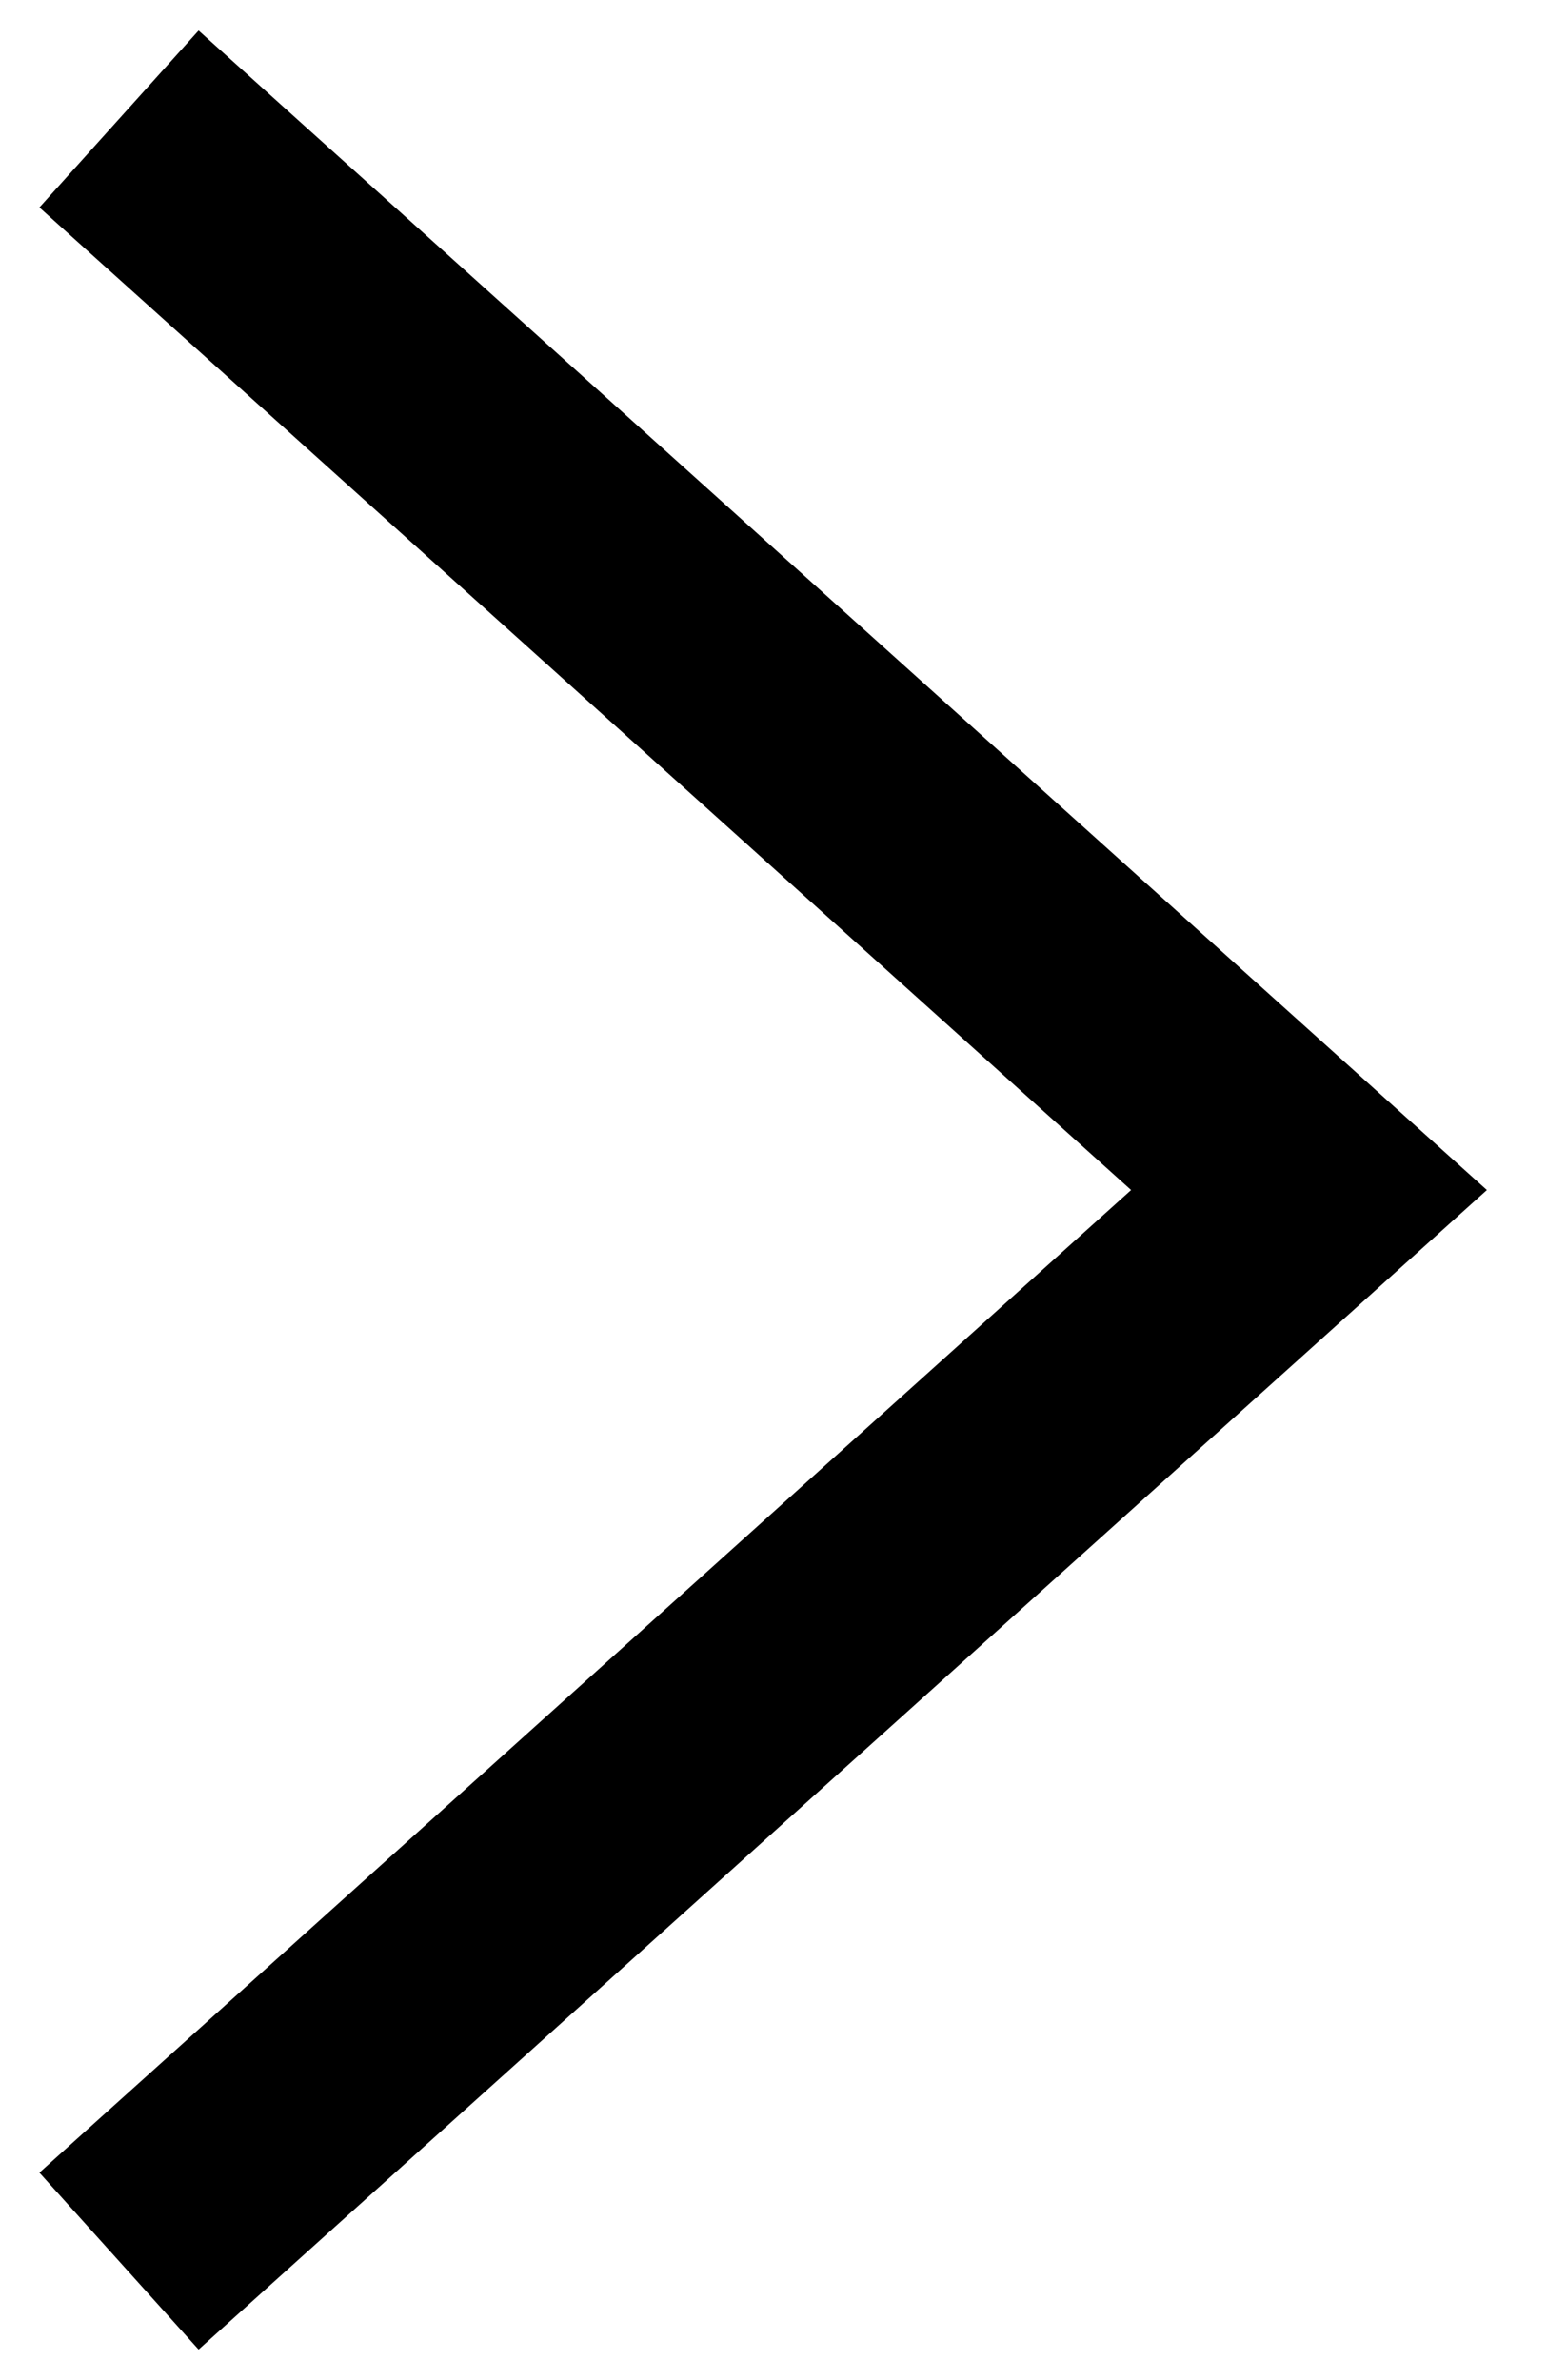 <?xml version="1.0" encoding="UTF-8"?>
<svg width="13px" height="20px" viewBox="0 0 13 20" version="1.1" xmlns="http://www.w3.org/2000/svg" xmlns:xlink="http://www.w3.org/1999/xlink">
    <title>ECE72C97-468D-4D25-B2EE-0BC2C5CE6C65</title>
    <g id="MOBILE" stroke="none" stroke-width="1" fill="none" fill-rule="evenodd">
        <g id="FOOTER" transform="translate(-370, -978)" stroke="#000000" stroke-width="2">
            <g id="Mobile/Footer" transform="translate(0, 802)">
                <g id="Submit" transform="translate(354, 166)">
                    <polyline id="Path-4" points="17 29 27 20 17 11"></polyline>
                </g>
            </g>
        </g>
    </g>
</svg>